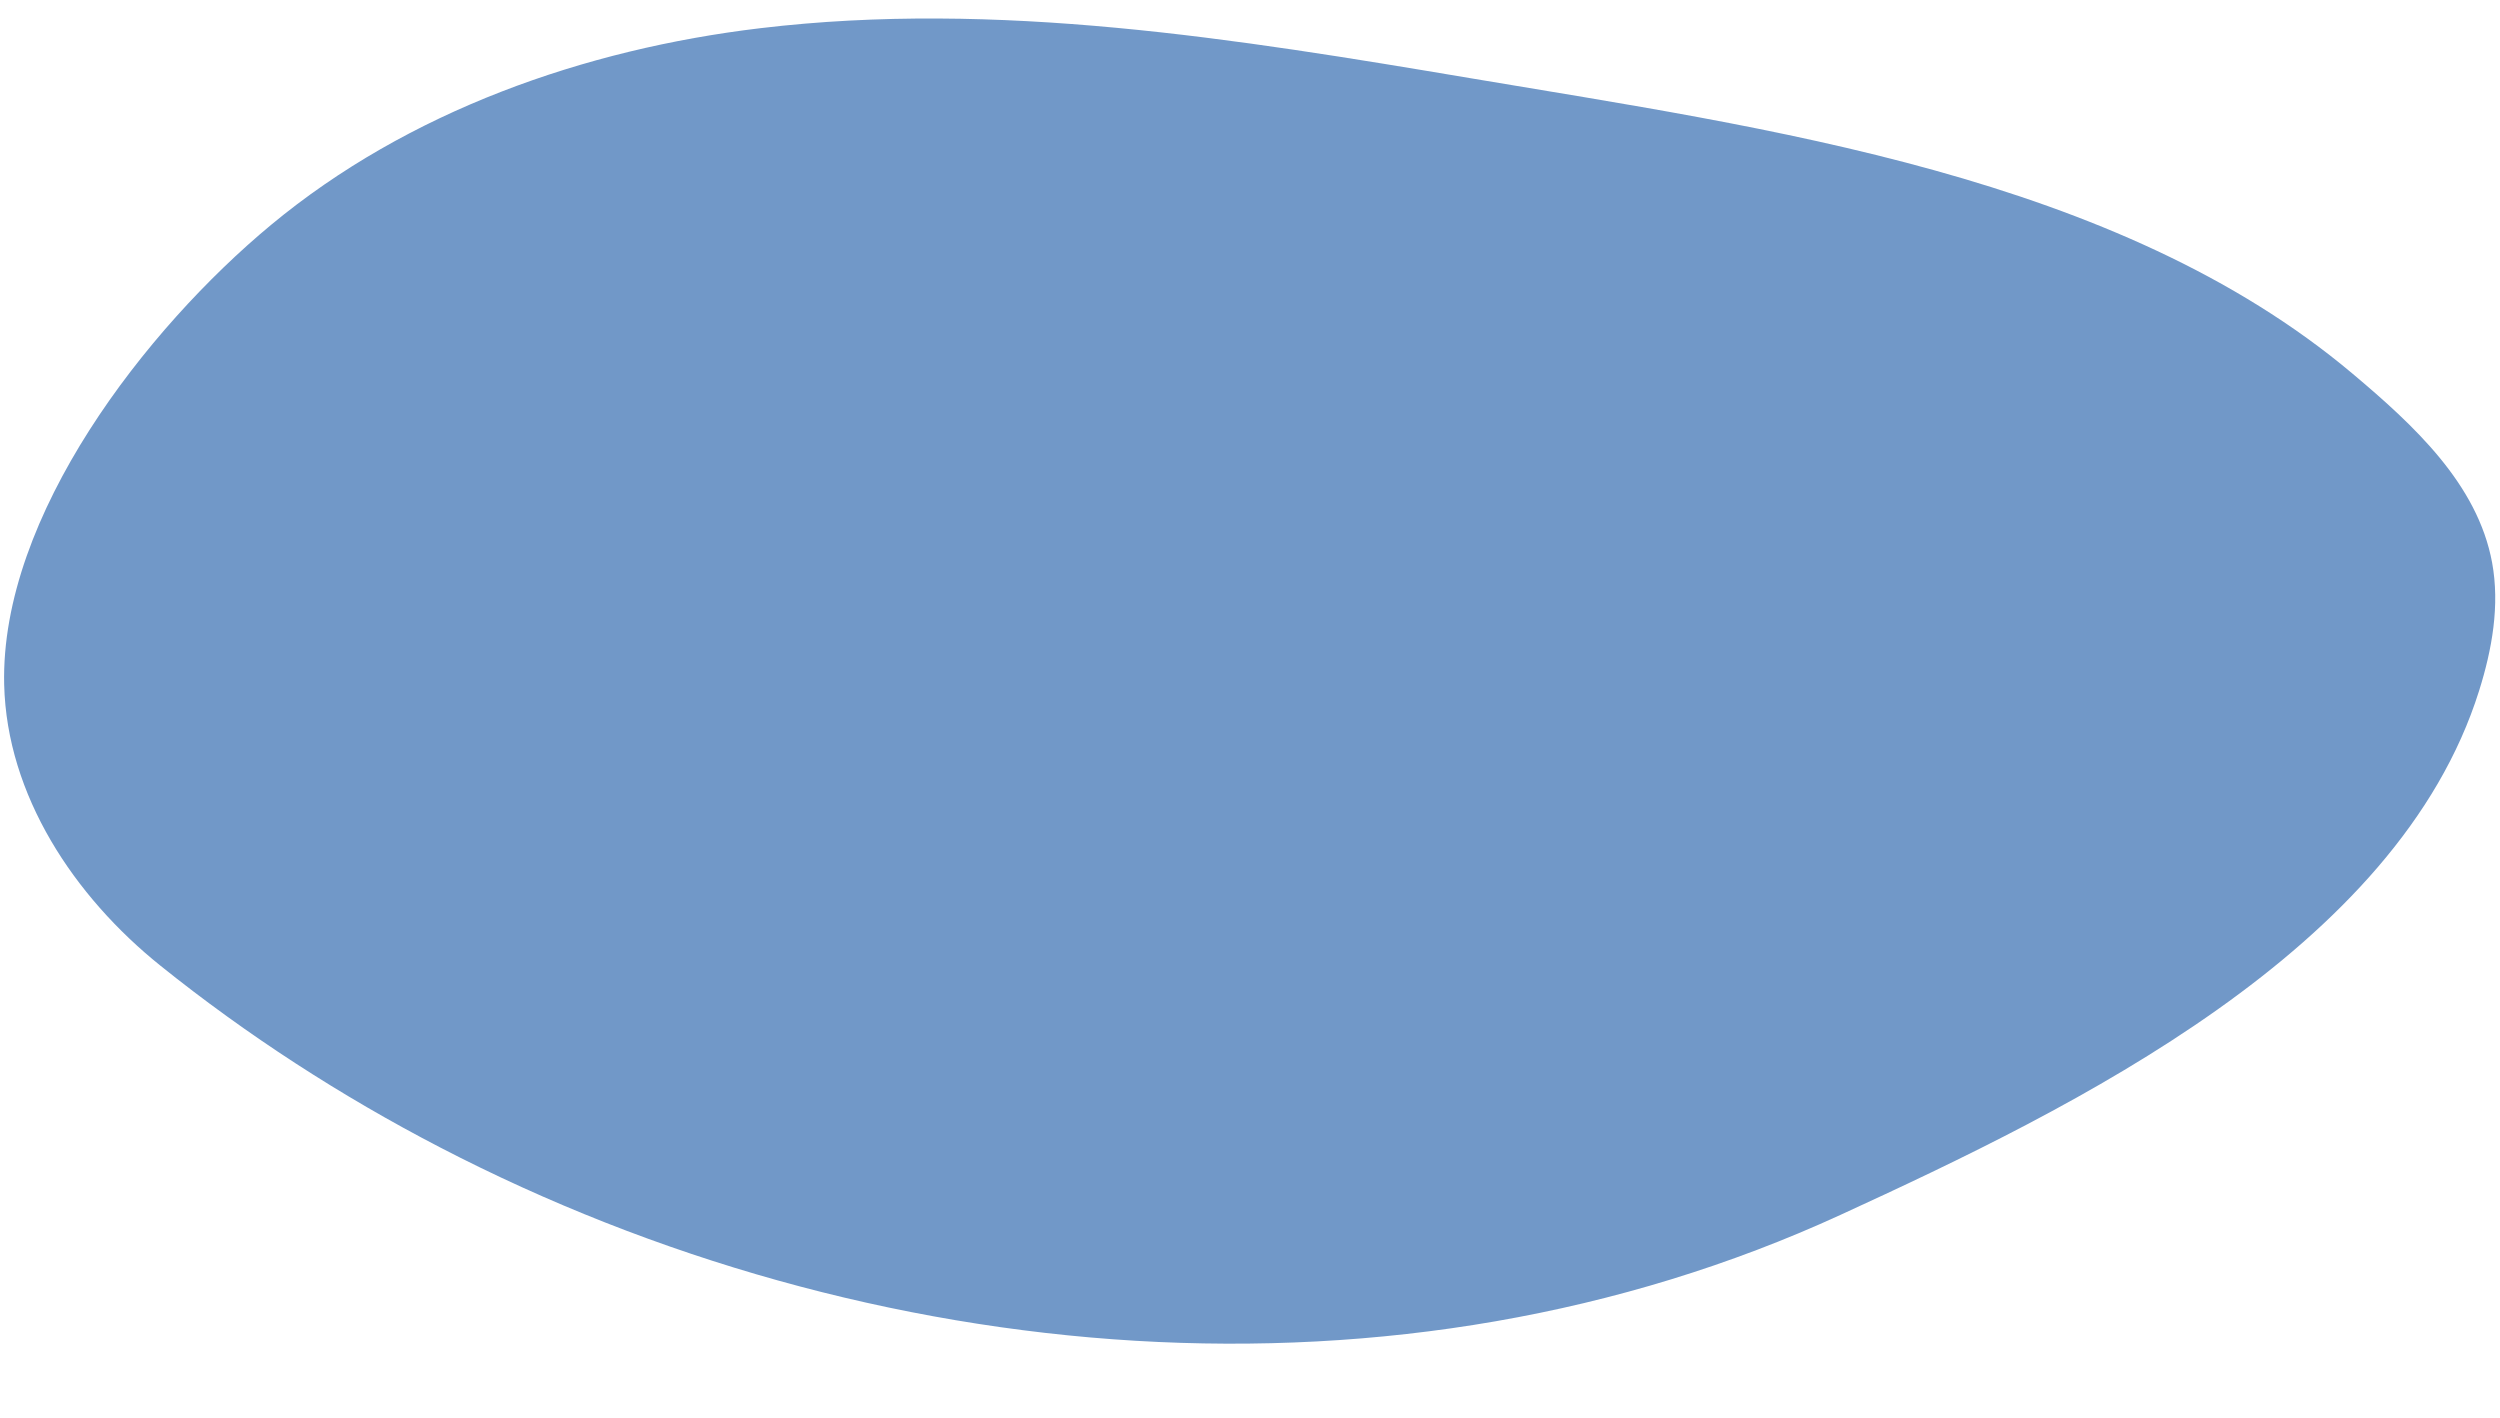 <?xml version="1.0" encoding="UTF-8" standalone="no"?><svg xmlns="http://www.w3.org/2000/svg" xmlns:xlink="http://www.w3.org/1999/xlink" fill="#000000" height="275.1" preserveAspectRatio="xMidYMid meet" version="1" viewBox="-0.8 -3.6 485.0 275.1" width="485" zoomAndPan="magnify"><g id="change1_1"><path d="M84.62,219.02c-19.29-10-37.55-21.83-54.31-35.29c-16.74-13.44-29.79-33.06-30.3-54.53 c-0.77-32.76,27.63-69.14,51.76-89.16c26.63-22.1,60.86-34.1,94.92-38.17c45.92-5.49,92.29,2.04,137.89,9.72 c57.27,9.65,125.28,18.79,171.05,57.33c11.86,9.98,24.23,21.39,27.04,36.63c1.52,8.27,0,16.82-2.52,24.84 c-15.79,50.36-78.42,80.82-123.86,101.68C270.5,271.48,167.87,262.19,84.62,219.02z" fill="#7198c8"/></g></svg>